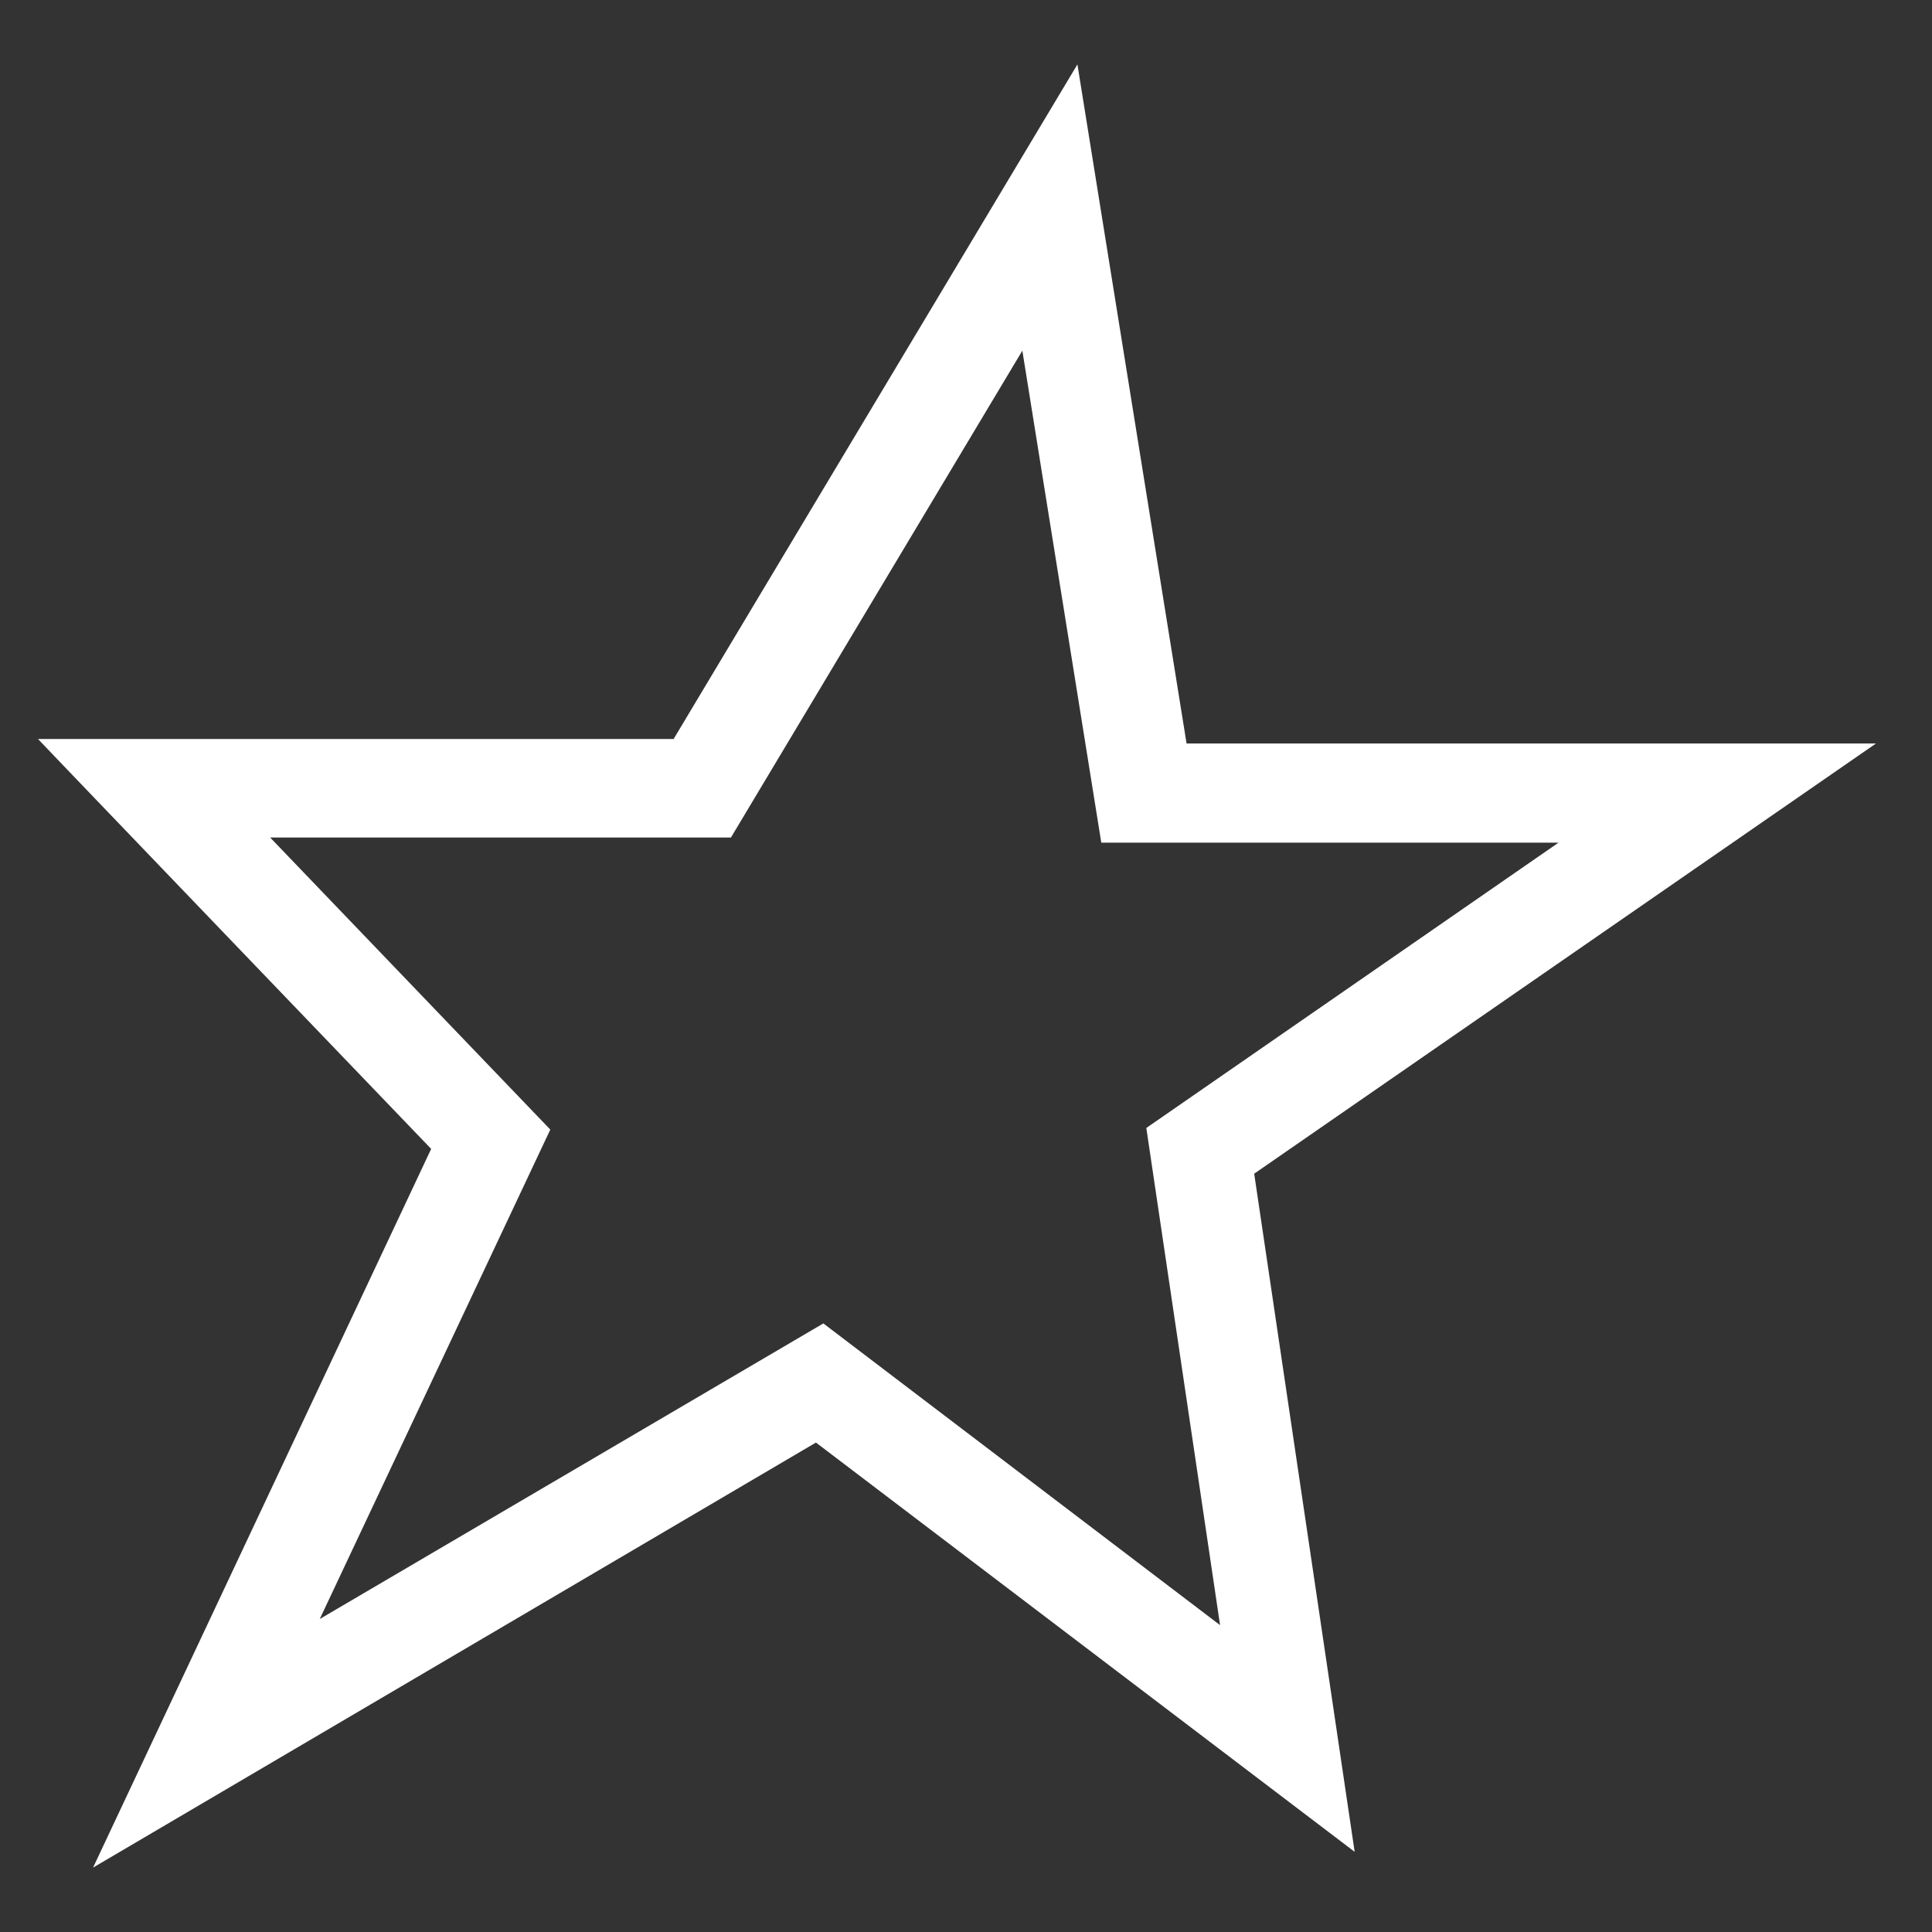 <svg xmlns="http://www.w3.org/2000/svg" id="Calque_1" viewBox="0 0 60 60"><rect x="0" y="0" width="60" height="60" fill="#333333" stroke="none"/><defs><style>      .st0 {        fill: #fff;        fill-rule: evenodd;      }    </style></defs><path class="st0" d="M36.86,23.09h21.4l-19.31,13.36,3.12,21.06-16.73-12.71L2.89,58l10.5-22.32S1.17,22.95,1.18,22.95h19.74L33.46,2l3.39,21.09ZM34.2,26.17h14.2l-12.8,8.86,2.29,15.44-12.32-9.37-15.64,9.18,7.16-15.2-8.7-9.07h14.31l9.05-15.12,2.45,15.27Z"></path></svg>